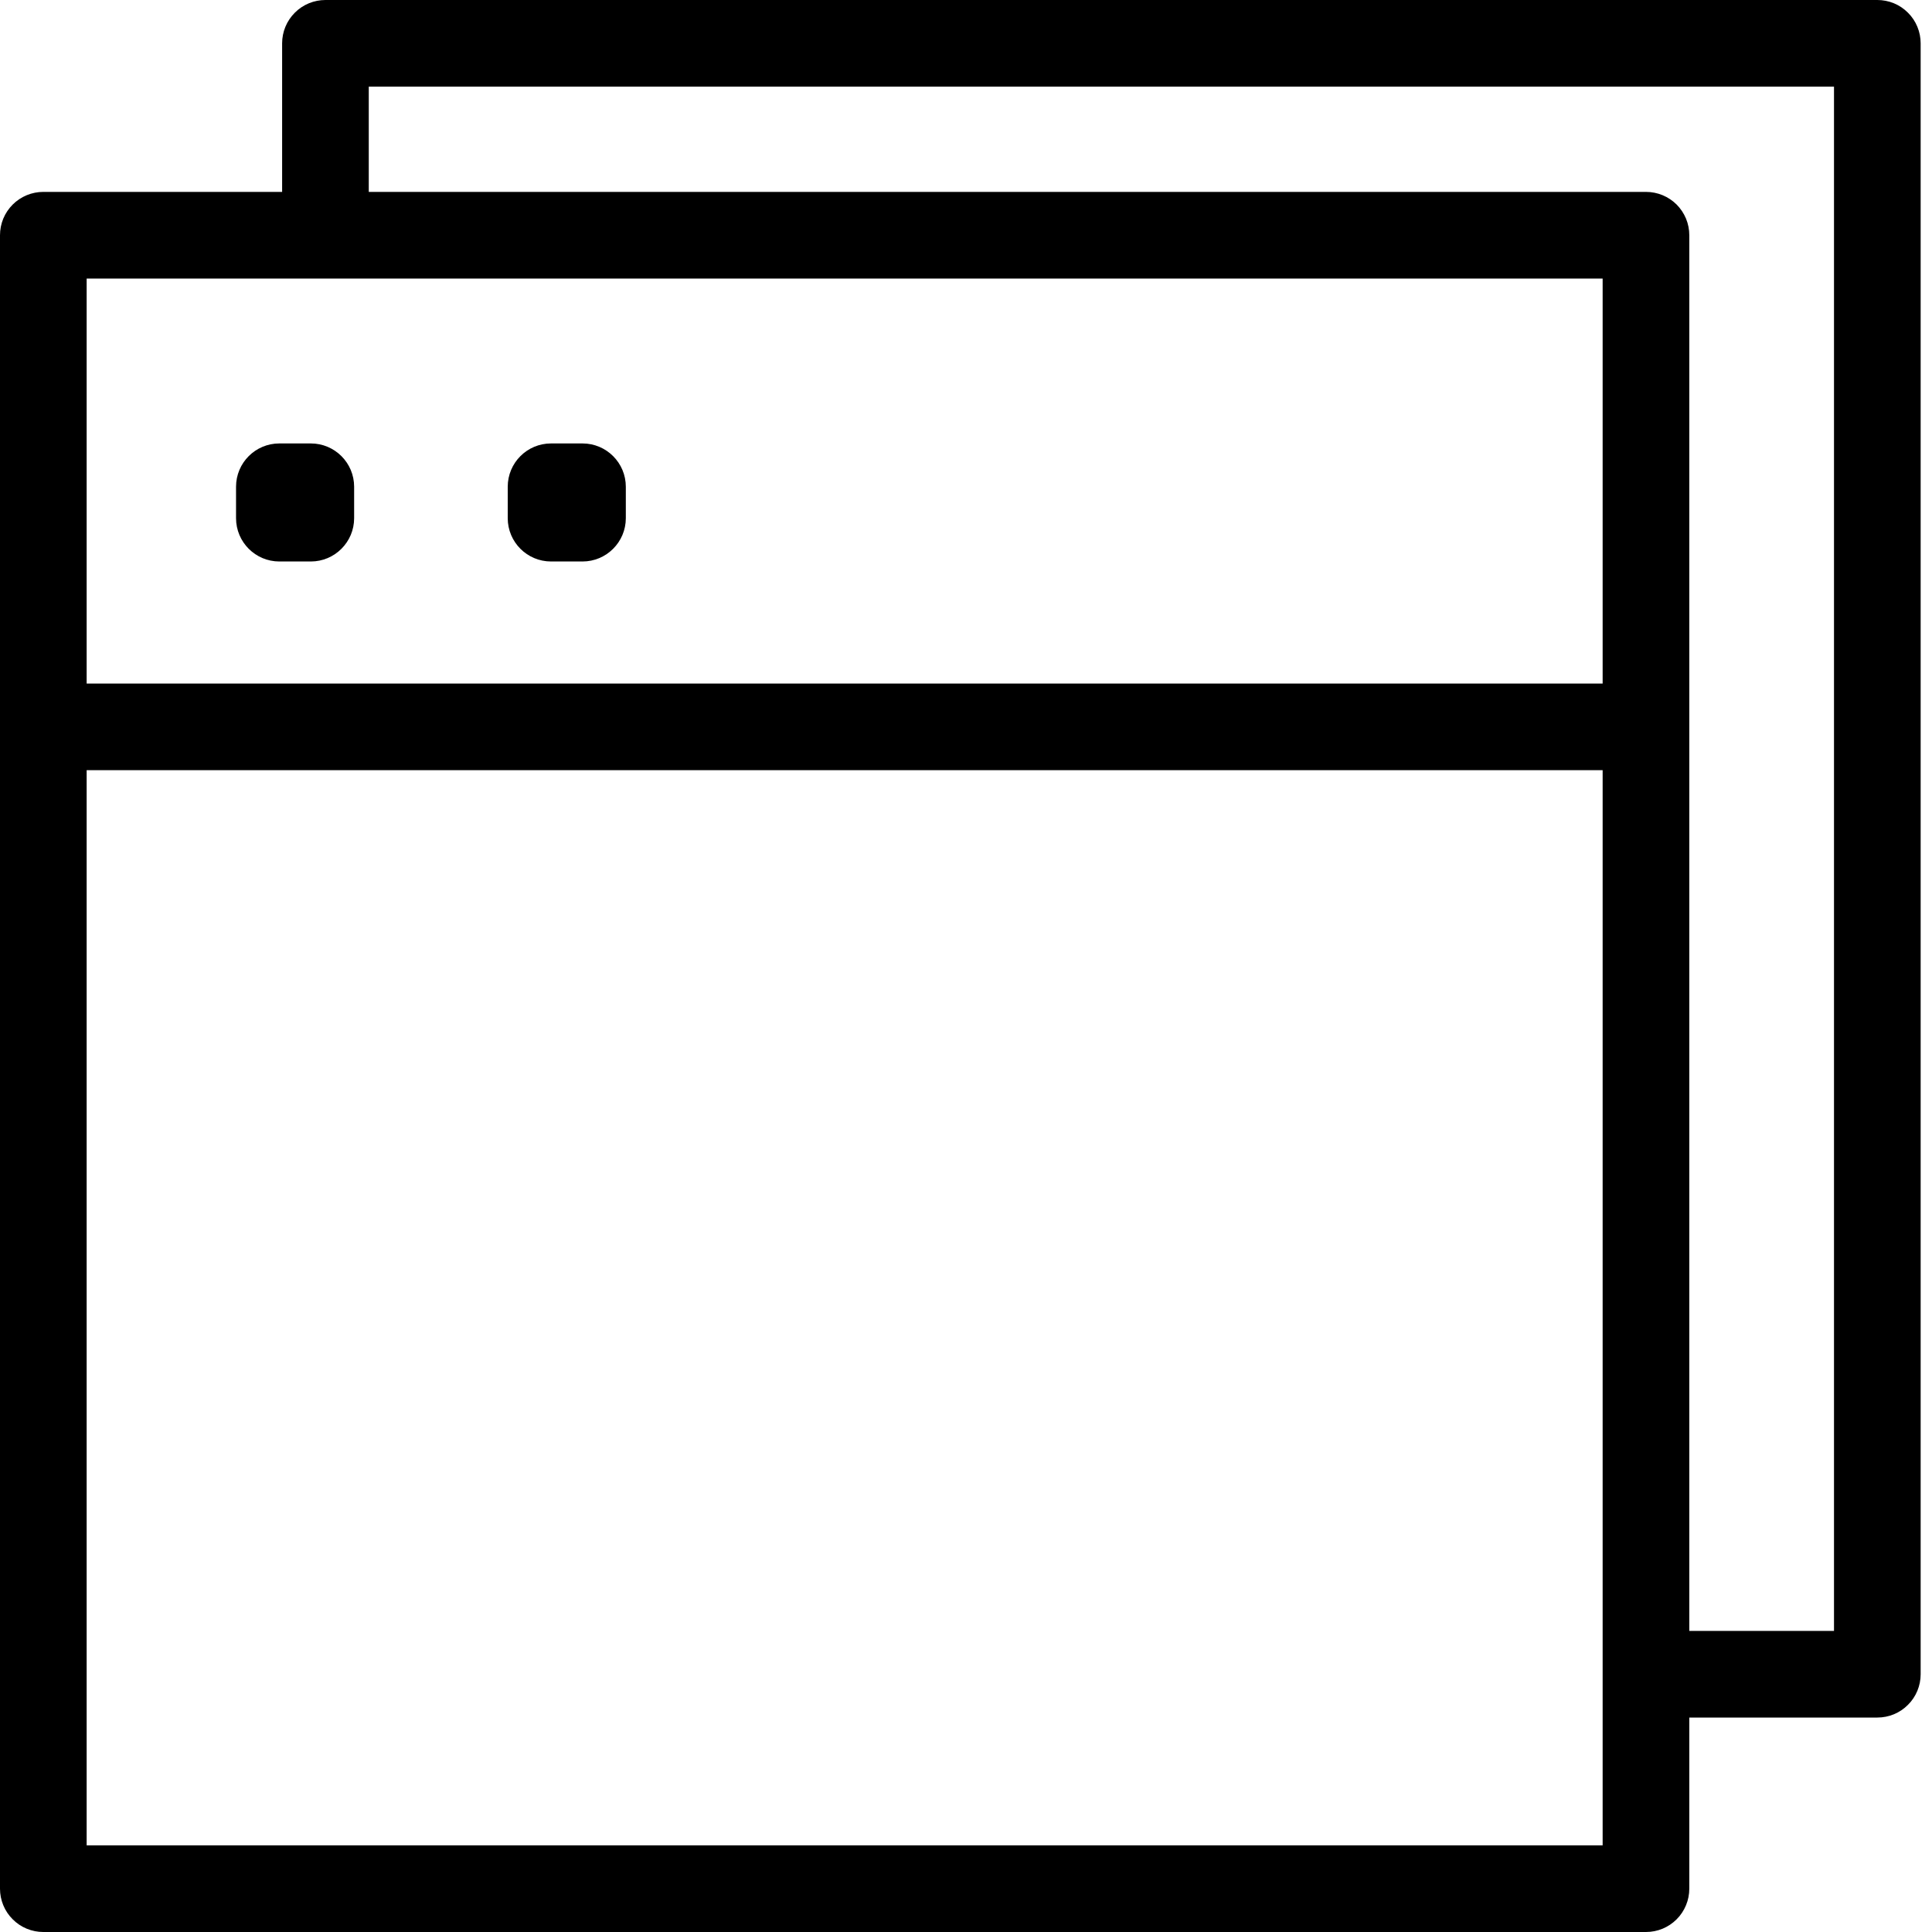 <svg xmlns="http://www.w3.org/2000/svg" width="40" height="40" viewBox="0 0 40 40" fill="none"><path d="M38.868 3.03381e-08H6.738C6.62 -3.06116e-05 6.504 0.023 6.395 0.068C6.286 0.113 6.187 0.179 6.104 0.263C6.021 0.346 5.954 0.445 5.909 0.554C5.864 0.663 5.841 0.779 5.841 0.897V3.973H0.897C0.779 3.973 0.663 3.996 0.554 4.041C0.445 4.086 0.346 4.152 0.263 4.235C0.179 4.319 0.113 4.418 0.068 4.526C0.023 4.635 -3.06116e-05 4.752 3.03381e-08 4.87V39.103C-3.06116e-05 39.221 0.023 39.337 0.068 39.446C0.113 39.555 0.179 39.654 0.263 39.737C0.346 39.821 0.445 39.887 0.554 39.932C0.663 39.977 0.779 40 0.897 40H34.078C34.196 40 34.313 39.977 34.422 39.932C34.53 39.887 34.629 39.821 34.713 39.737C34.796 39.654 34.862 39.555 34.907 39.446C34.952 39.337 34.975 39.221 34.975 39.103V35.56H38.868C38.986 35.56 39.103 35.537 39.212 35.492C39.32 35.447 39.419 35.381 39.502 35.297C39.586 35.214 39.652 35.115 39.697 35.006C39.742 34.897 39.765 34.781 39.765 34.663V0.897C39.765 0.779 39.742 0.663 39.697 0.554C39.652 0.445 39.586 0.346 39.502 0.263C39.419 0.179 39.32 0.113 39.212 0.068C39.103 0.023 38.986 -3.06116e-05 38.868 3.03381e-08ZM6.738 5.767H33.181V14.152H1.794V5.767H6.738ZM33.181 38.206H1.794V15.946H33.181V38.206ZM37.971 33.766H34.975V4.87C34.975 4.752 34.952 4.635 34.907 4.526C34.862 4.418 34.796 4.319 34.713 4.235C34.629 4.152 34.53 4.086 34.422 4.041C34.313 3.996 34.196 3.973 34.078 3.973H7.635V1.794H37.971V33.766Z" fill="black"></path><path d="M6.435 9.181H5.784C5.288 9.181 4.887 9.582 4.887 10.078V10.728C4.887 11.223 5.288 11.625 5.784 11.625H6.435C6.93 11.625 7.332 11.223 7.332 10.728V10.078C7.332 9.582 6.93 9.181 6.435 9.181Z" fill="black"></path><path d="M12.06 9.181H11.409C10.913 9.181 10.512 9.582 10.512 10.078V10.728C10.512 11.223 10.913 11.625 11.409 11.625H12.06C12.555 11.625 12.957 11.223 12.957 10.728V10.078C12.957 9.582 12.555 9.181 12.06 9.181Z" fill="black"></path></svg>